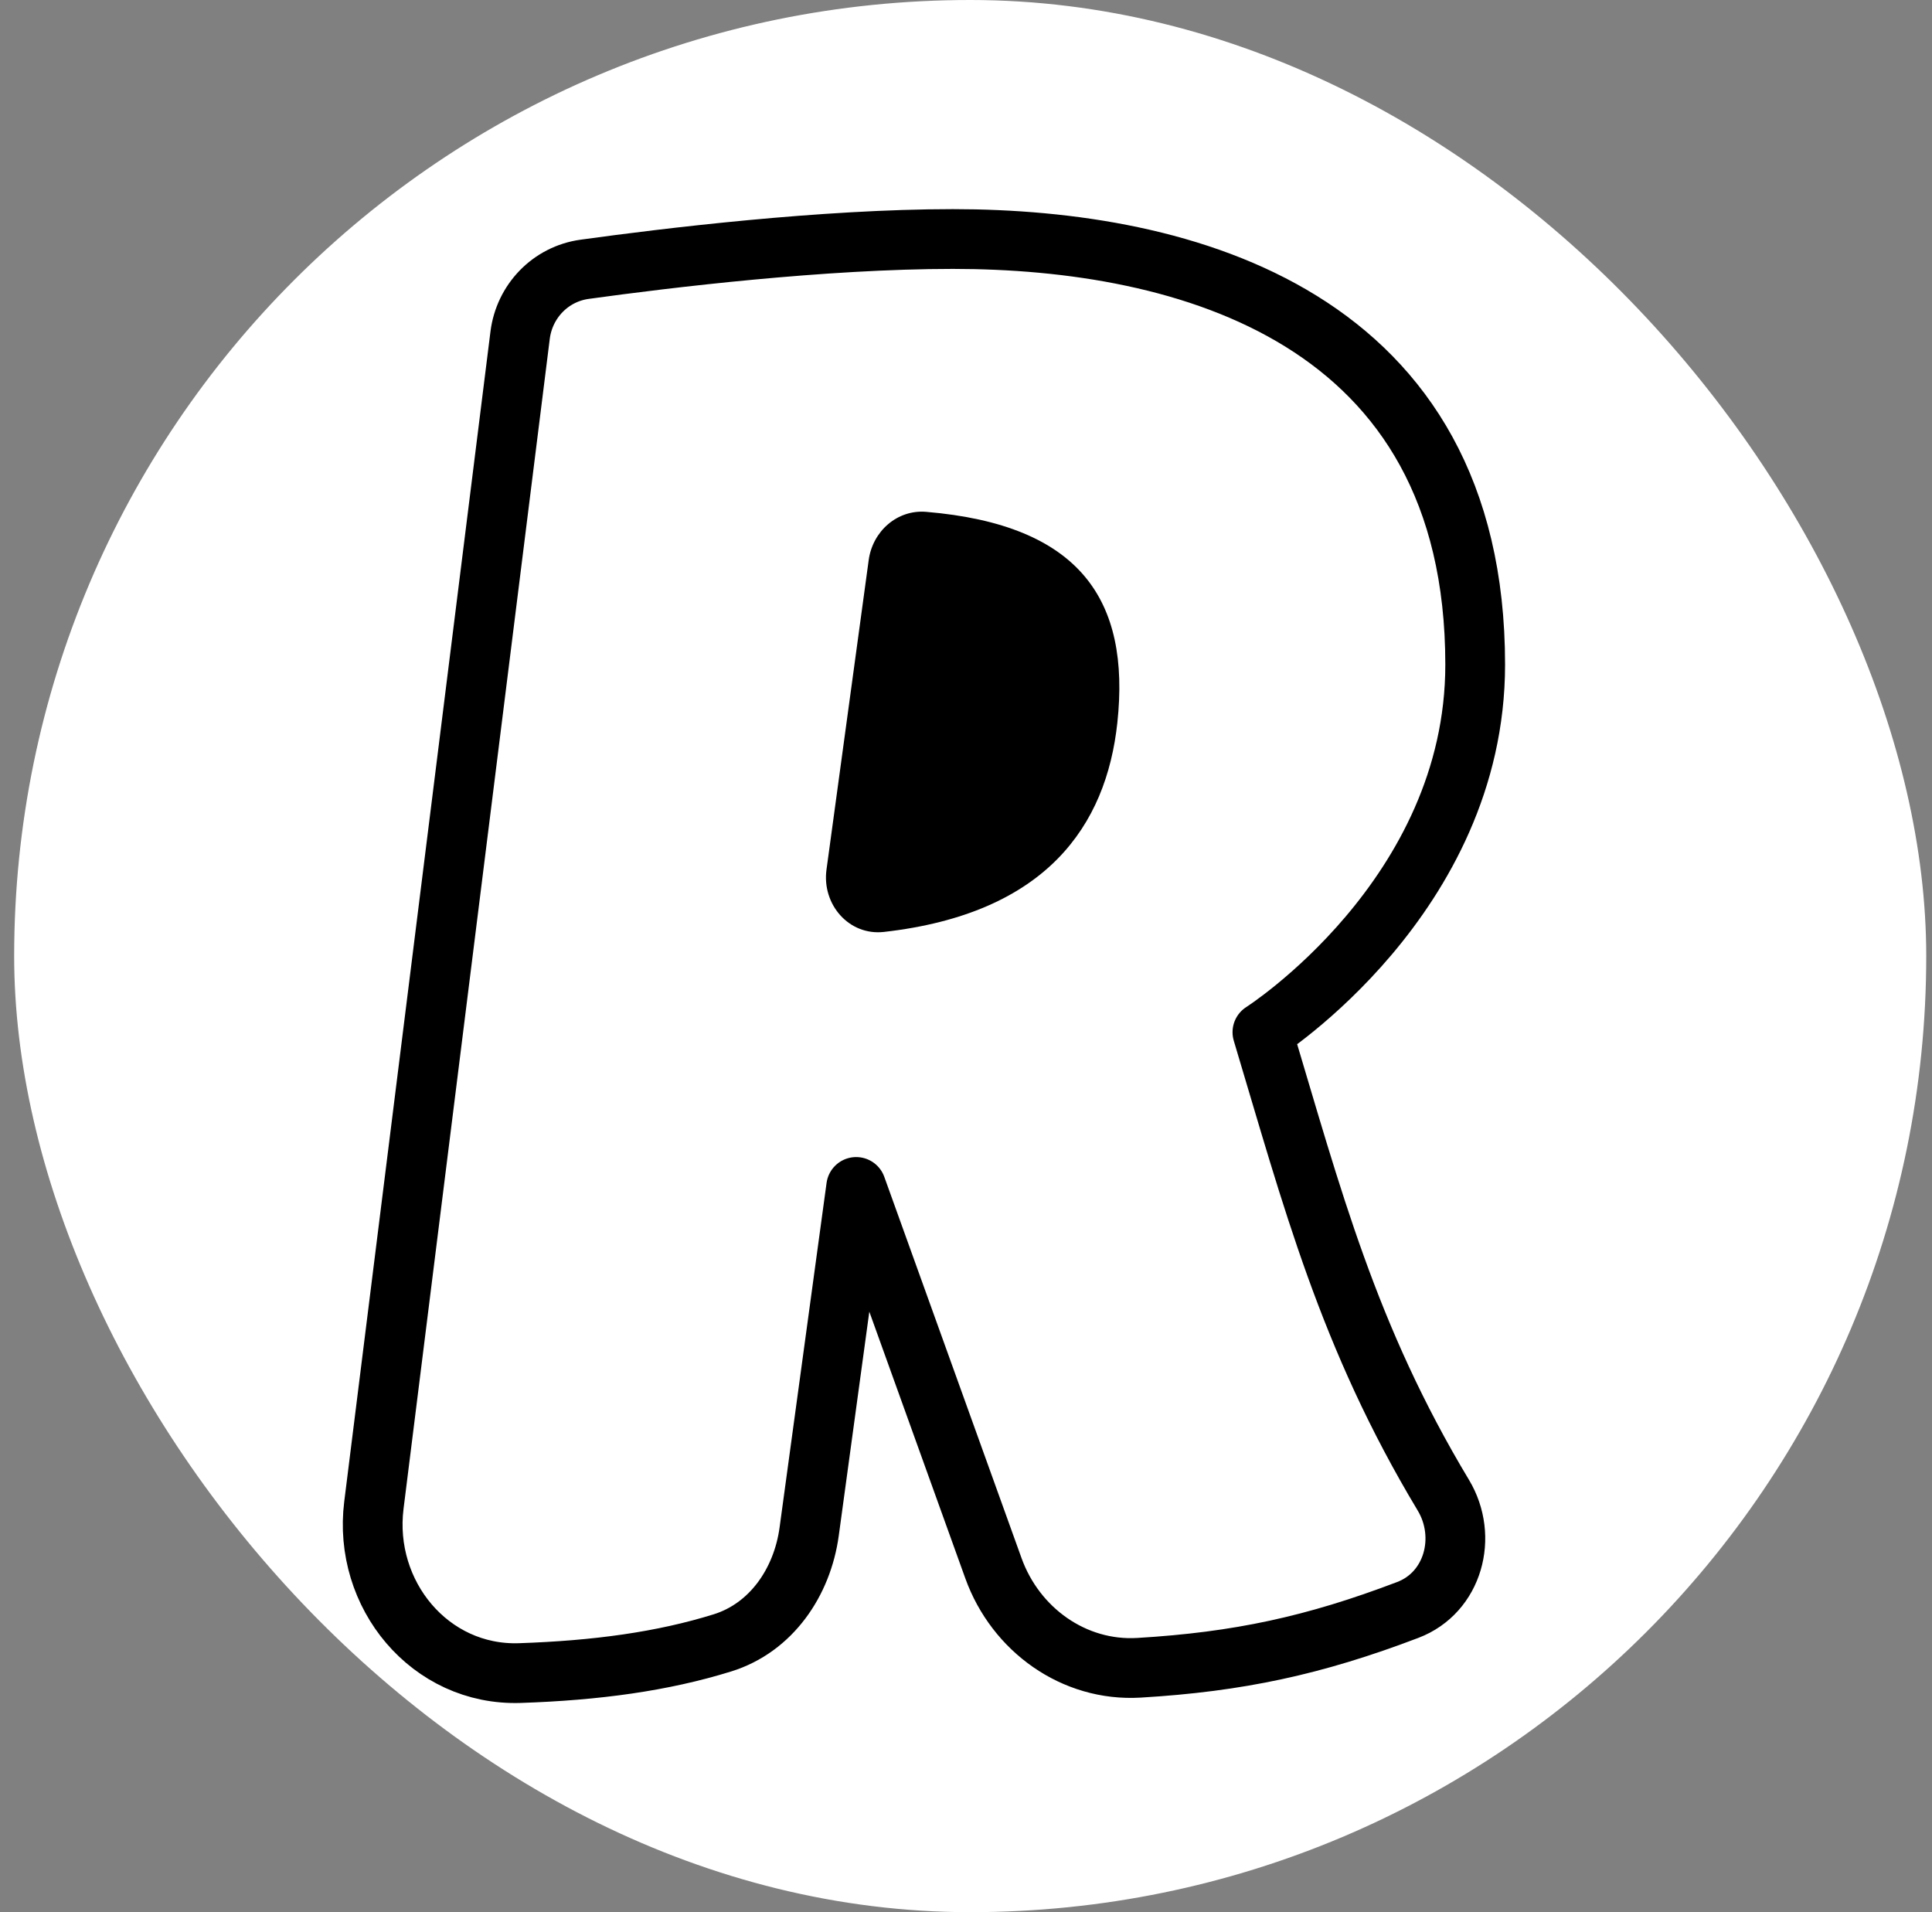 <svg width="97" height="96" viewBox="0 0 97 96" fill="none" xmlns="http://www.w3.org/2000/svg">
<rect x="0" y="0" width="97" height="96" fill="#808080" stroke="none"/>
<rect x="0.711" width="96" height="96" rx="48" fill="white"/>
<path d="M47.842 12C41.327 12 33.485 12.948 29.351 13.52C27.641 13.756 26.328 15.12 26.113 16.832L18.772 75.566C18.212 80.049 21.585 84.147 26.101 83.996C29.942 83.867 33.261 83.415 36.268 82.481C38.72 81.72 40.279 79.436 40.626 76.893L42.986 59.59L49.877 78.733C50.987 81.816 53.916 83.926 57.187 83.73C62.164 83.434 65.981 82.616 70.681 80.826C72.965 79.957 73.723 77.156 72.464 75.062C67.678 67.102 65.89 60.181 63.382 51.821C63.382 51.821 74.065 45.022 74.065 33.367C74.065 15.885 59.497 12 47.842 12Z" stroke="black" stroke-width="3" stroke-linejoin="round"/>
<path d="M41.496 43.657L43.615 28.117C43.812 26.673 45.047 25.575 46.499 25.697C54.224 26.345 56.76 30.114 56.099 36.281C55.544 41.455 52.529 45.864 44.381 46.787C42.626 46.986 41.257 45.407 41.496 43.657Z" fill="black"/>
</svg>
